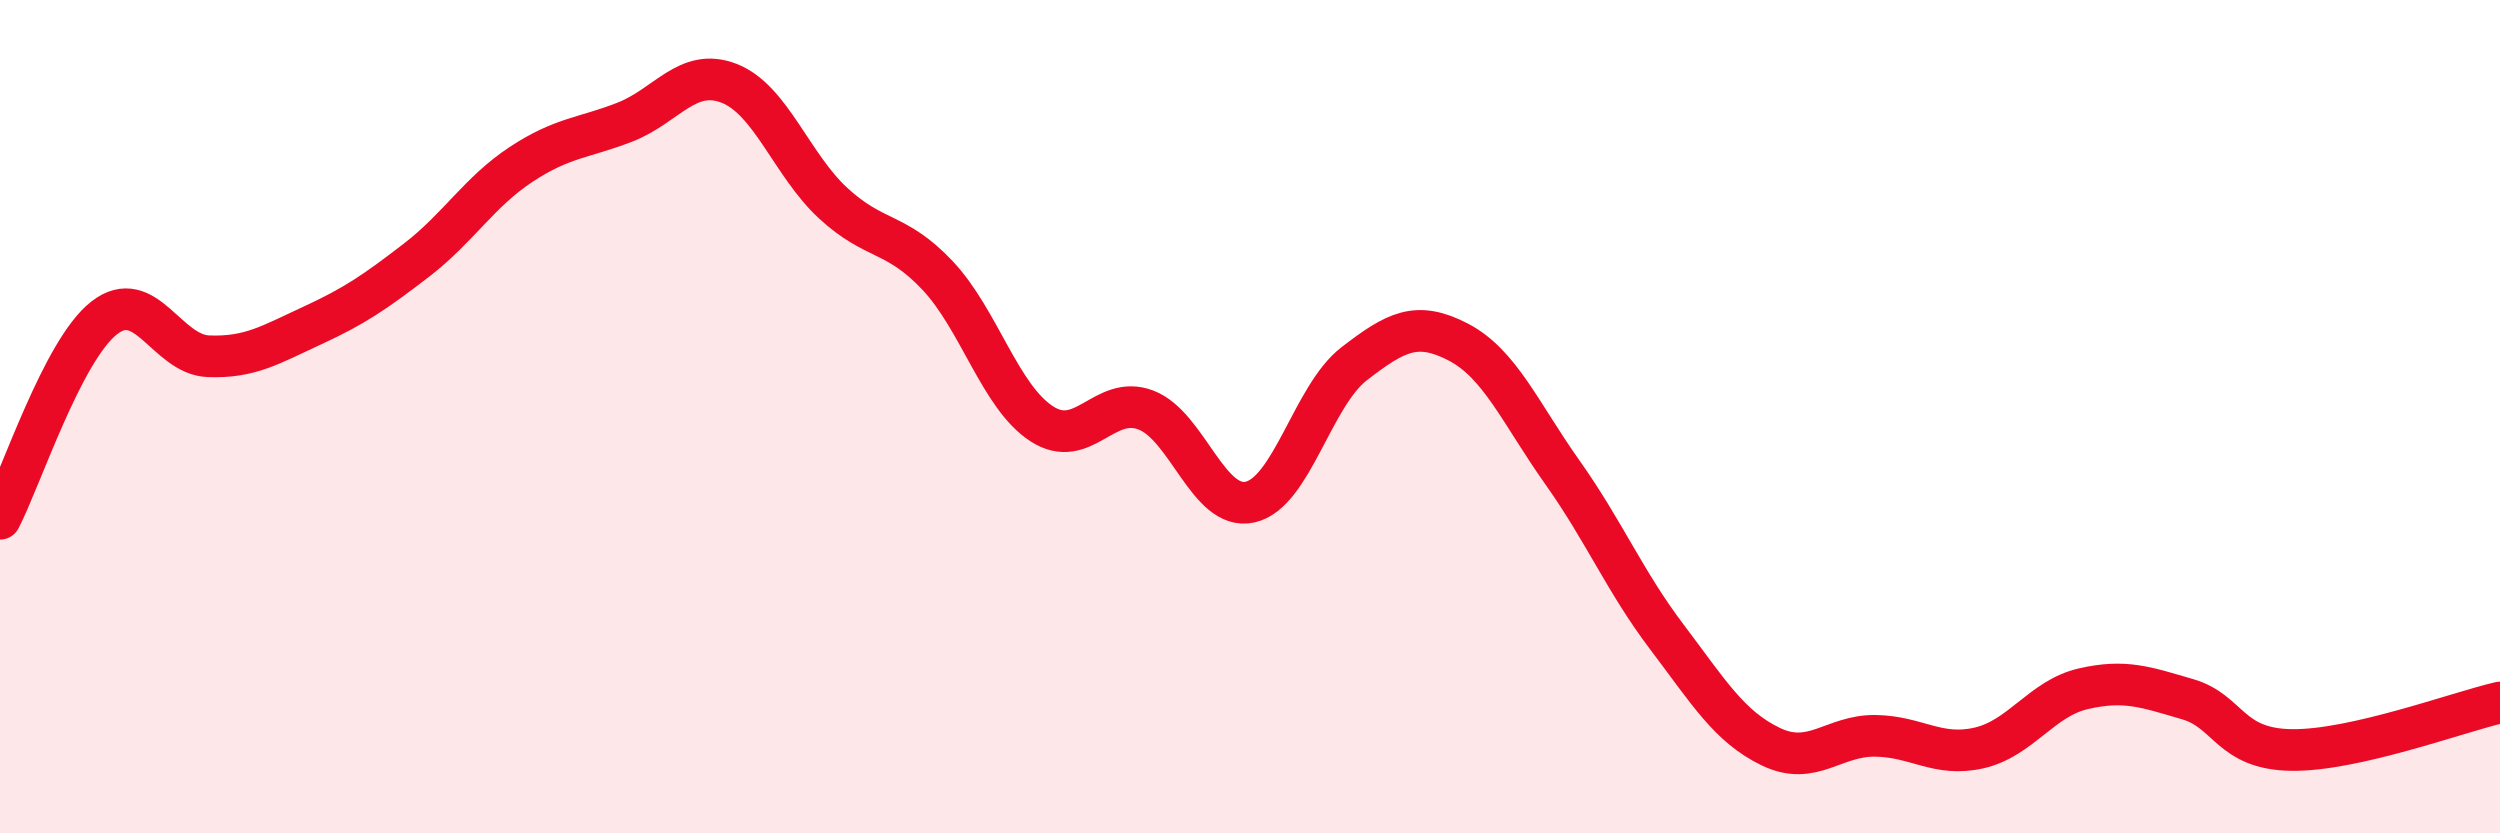 
    <svg width="60" height="20" viewBox="0 0 60 20" xmlns="http://www.w3.org/2000/svg">
      <path
        d="M 0,12.45 C 0.5,11.49 1.5,8.41 2.5,7.63 C 3.5,6.85 4,8.51 5,8.55 C 6,8.59 6.5,8.27 7.5,7.81 C 8.5,7.35 9,7.01 10,6.24 C 11,5.47 11.5,4.61 12.5,3.95 C 13.5,3.29 14,3.32 15,2.93 C 16,2.54 16.5,1.61 17.5,2 C 18.5,2.39 19,3.96 20,4.88 C 21,5.8 21.5,5.55 22.5,6.61 C 23.5,7.67 24,9.52 25,10.17 C 26,10.82 26.5,9.46 27.5,9.84 C 28.5,10.22 29,12.27 30,12.05 C 31,11.83 31.5,9.5 32.5,8.73 C 33.5,7.96 34,7.69 35,8.21 C 36,8.73 36.5,9.93 37.5,11.34 C 38.5,12.75 39,13.96 40,15.28 C 41,16.6 41.5,17.44 42.5,17.92 C 43.5,18.4 44,17.65 45,17.66 C 46,17.67 46.5,18.18 47.5,17.95 C 48.5,17.72 49,16.76 50,16.53 C 51,16.3 51.5,16.49 52.5,16.78 C 53.5,17.07 53.5,17.98 55,18 C 56.5,18.02 59,17.09 60,16.86L60 20L0 20Z"
        fill="#EB0A25"
        opacity="0.1"
        stroke-linecap="round"
        stroke-linejoin="round"
      />
      <path
        d="M 0,12.45 C 0.5,11.49 1.5,8.41 2.5,7.63 C 3.5,6.85 4,8.51 5,8.55 C 6,8.59 6.5,8.27 7.5,7.81 C 8.5,7.35 9,7.01 10,6.24 C 11,5.47 11.5,4.61 12.5,3.95 C 13.5,3.29 14,3.32 15,2.93 C 16,2.54 16.5,1.61 17.5,2 C 18.5,2.39 19,3.96 20,4.88 C 21,5.8 21.5,5.55 22.5,6.61 C 23.5,7.67 24,9.52 25,10.17 C 26,10.82 26.5,9.46 27.5,9.84 C 28.5,10.22 29,12.27 30,12.05 C 31,11.83 31.5,9.5 32.5,8.73 C 33.5,7.96 34,7.69 35,8.21 C 36,8.73 36.5,9.93 37.5,11.34 C 38.5,12.75 39,13.96 40,15.28 C 41,16.6 41.5,17.44 42.5,17.92 C 43.5,18.4 44,17.65 45,17.66 C 46,17.67 46.5,18.18 47.5,17.95 C 48.5,17.72 49,16.76 50,16.53 C 51,16.3 51.5,16.49 52.5,16.78 C 53.5,17.07 53.5,17.98 55,18 C 56.5,18.02 59,17.09 60,16.86"
        stroke="#EB0A25"
        stroke-width="1"
        fill="none"
        stroke-linecap="round"
        stroke-linejoin="round"
      />
    </svg>
  